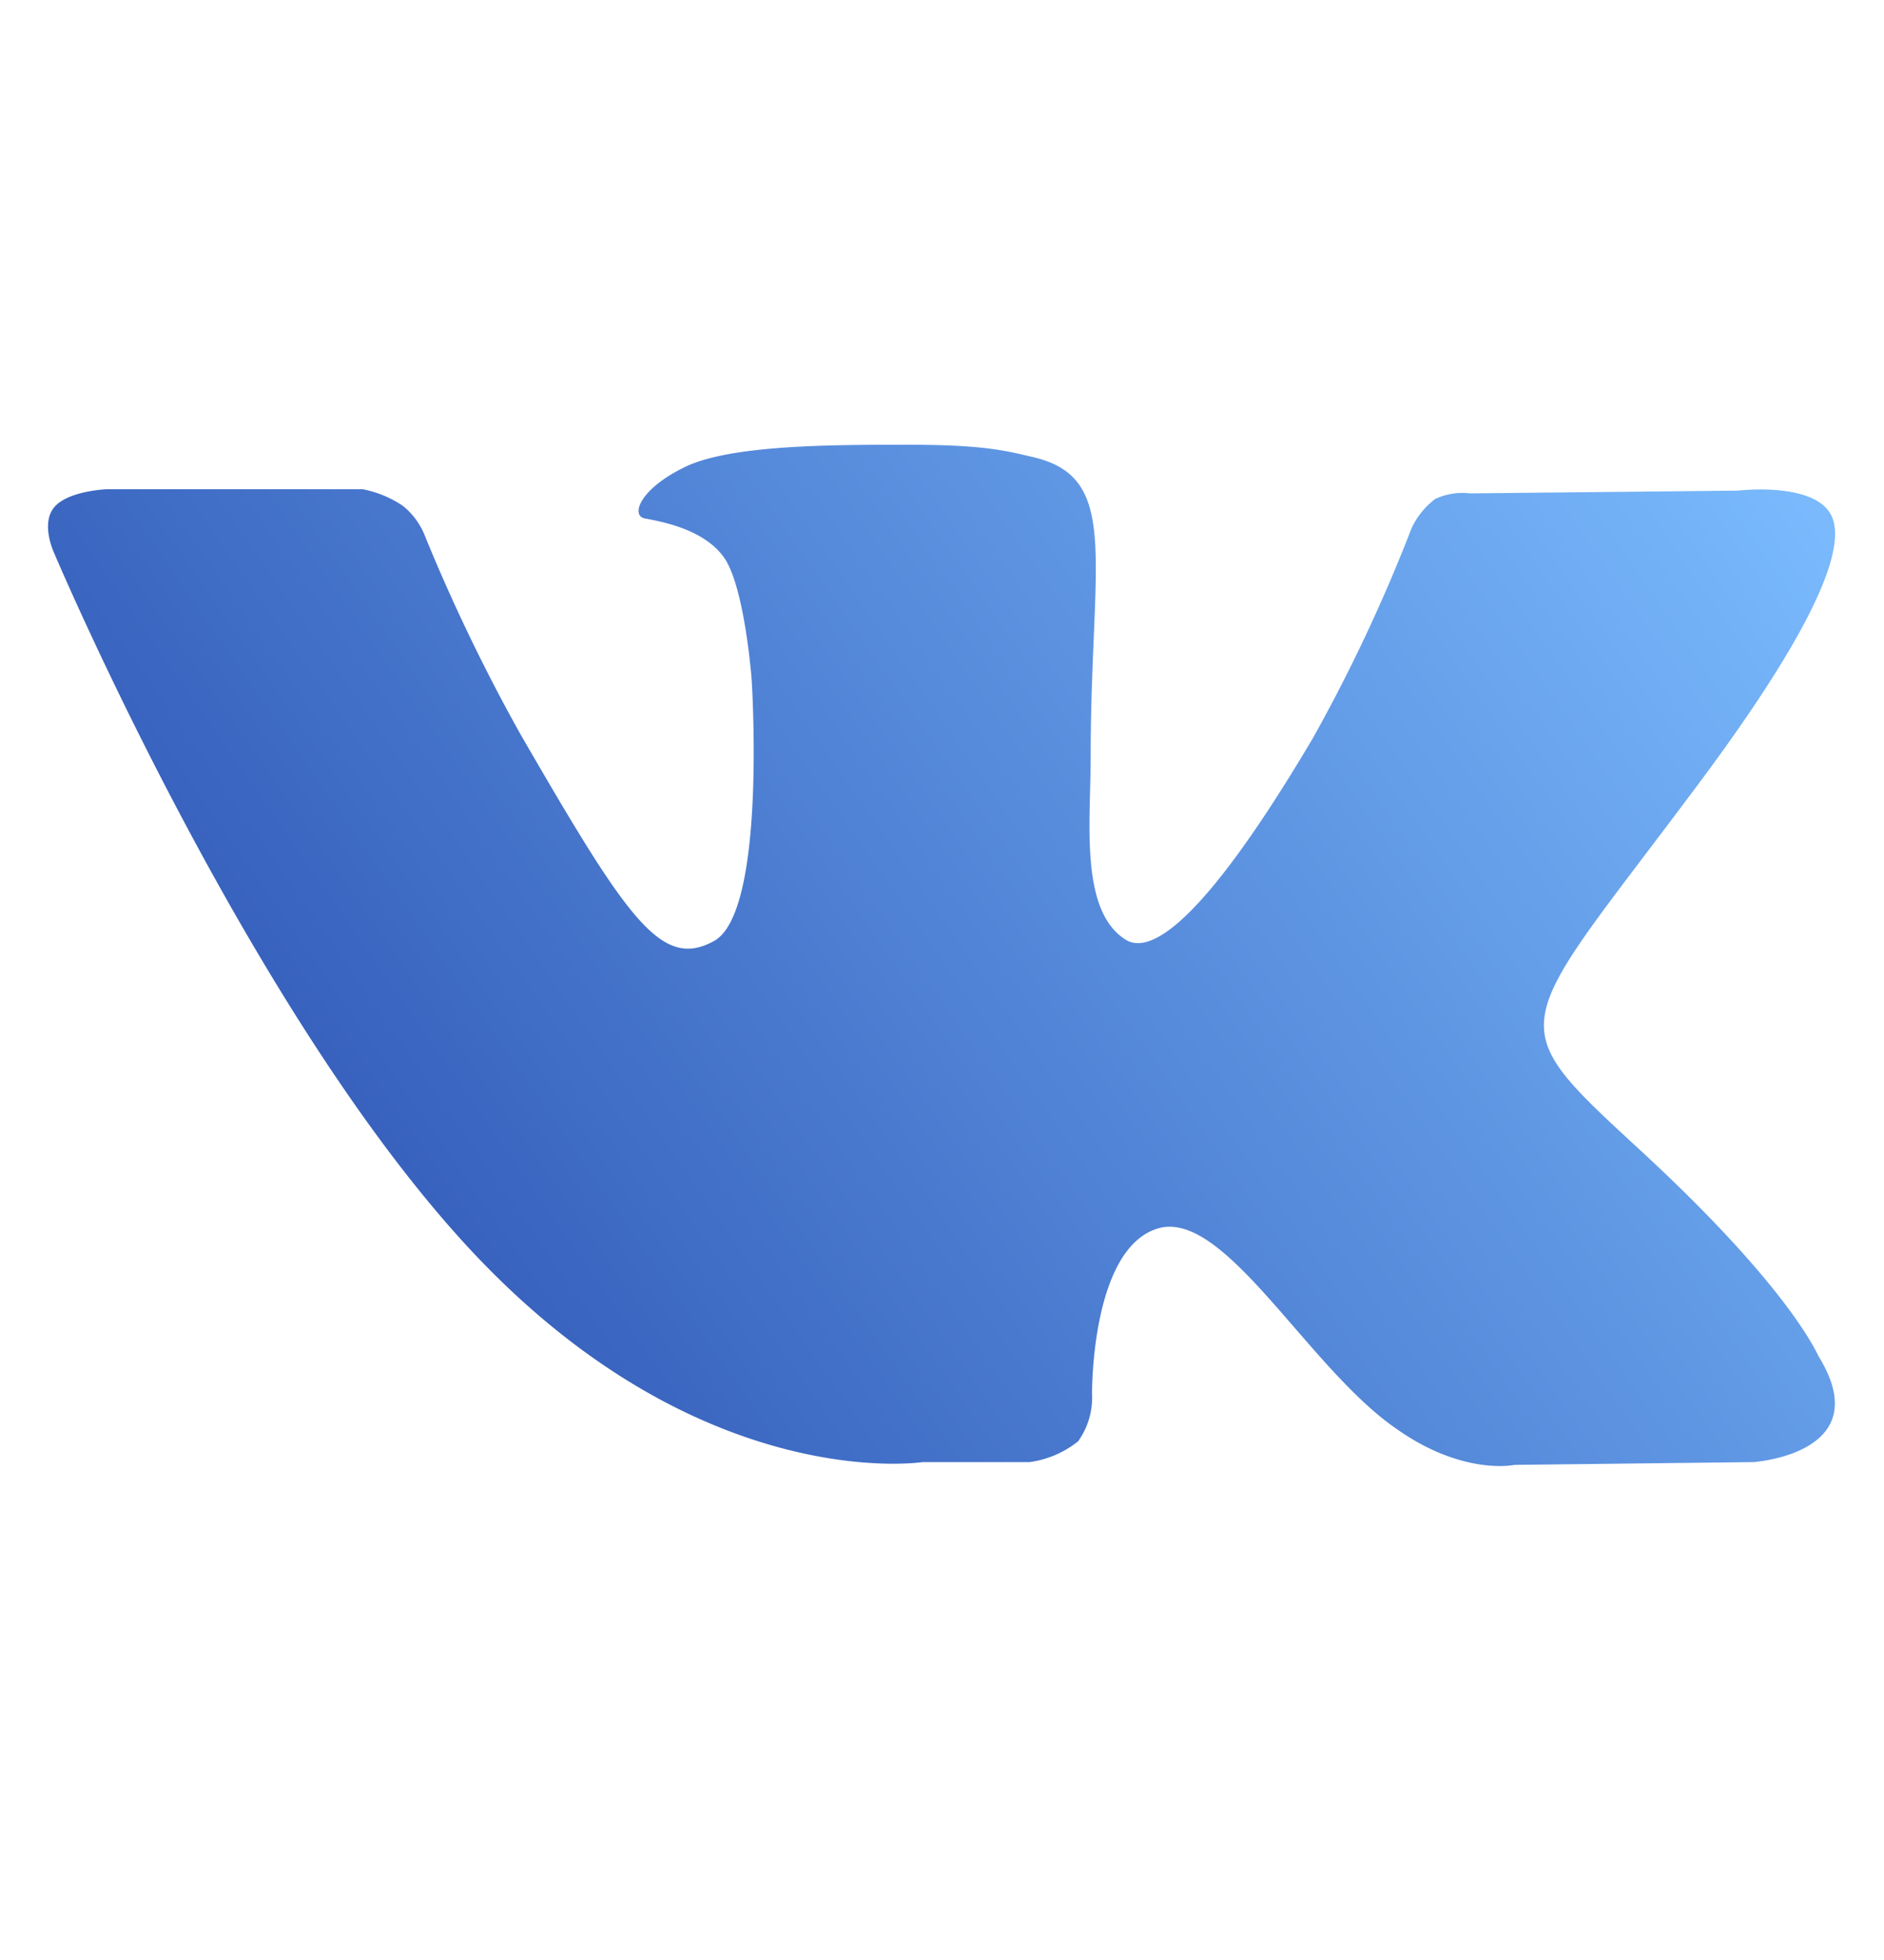 <?xml version="1.0" encoding="UTF-8"?> <svg xmlns="http://www.w3.org/2000/svg" xmlns:xlink="http://www.w3.org/1999/xlink" width="135.6" height="141" viewBox="0 0 135.6 141"> <defs> <style> .a { fill: url(#a); } </style> <linearGradient id="a" data-name="Untitled Gradient 107" x1="313.01" y1="144.05" x2="424.38" y2="144.05" gradientTransform="matrix(0.82, -0.57, 0.57, 0.82, -304.17, 154.36)" gradientUnits="userSpaceOnUse"> <stop offset="0" stop-color="#3761bd"></stop> <stop offset="1" stop-color="#79b9fc"></stop> </linearGradient> </defs> <title>вк</title> <path class="a" d="M66.4,105.2h7.7a7.1,7.1,0,0,0,3.5-1.5,5.4,5.4,0,0,0,1-3.4s-.1-10.4,4.7-11.9,10.8,10,17.2,14.4c4.8,3.4,8.5,2.6,8.5,2.6l17.2-.2s9-.6,4.7-7.6c-.3-.6-2.5-5.3-12.8-14.8s-9.3-8.4,3.7-25.8c7.9-10.5,11.1-17,10.1-19.7s-6.8-2-6.8-2l-19.3.2a4.6,4.6,0,0,0-2.5.4,5.6,5.6,0,0,0-1.7,2.1,118.6,118.6,0,0,1-7.1,15.1C85.8,67.8,82.4,68.5,81,67.6c-3.3-2.1-2.5-8.5-2.5-13.1,0-14.2,2.2-20.1-4.1-21.6-2.1-.5-3.7-.9-9.1-.9s-12.7,0-16,1.6-3.9,3.5-2.9,3.7,4.2.7,5.7,2.8,2,8.8,2,8.8,1.1,16.7-2.7,18.8-6.2-1.5-13.9-14.8a130.3,130.3,0,0,1-6.9-14.3A5.2,5.2,0,0,0,29,36.4a7.8,7.8,0,0,0-2.9-1.2H7.7s-2.8.1-3.8,1.3,0,3.3,0,3.3S18.2,73.6,34.5,90.6s31.9,14.6,31.9,14.6Z"></path> </svg> 